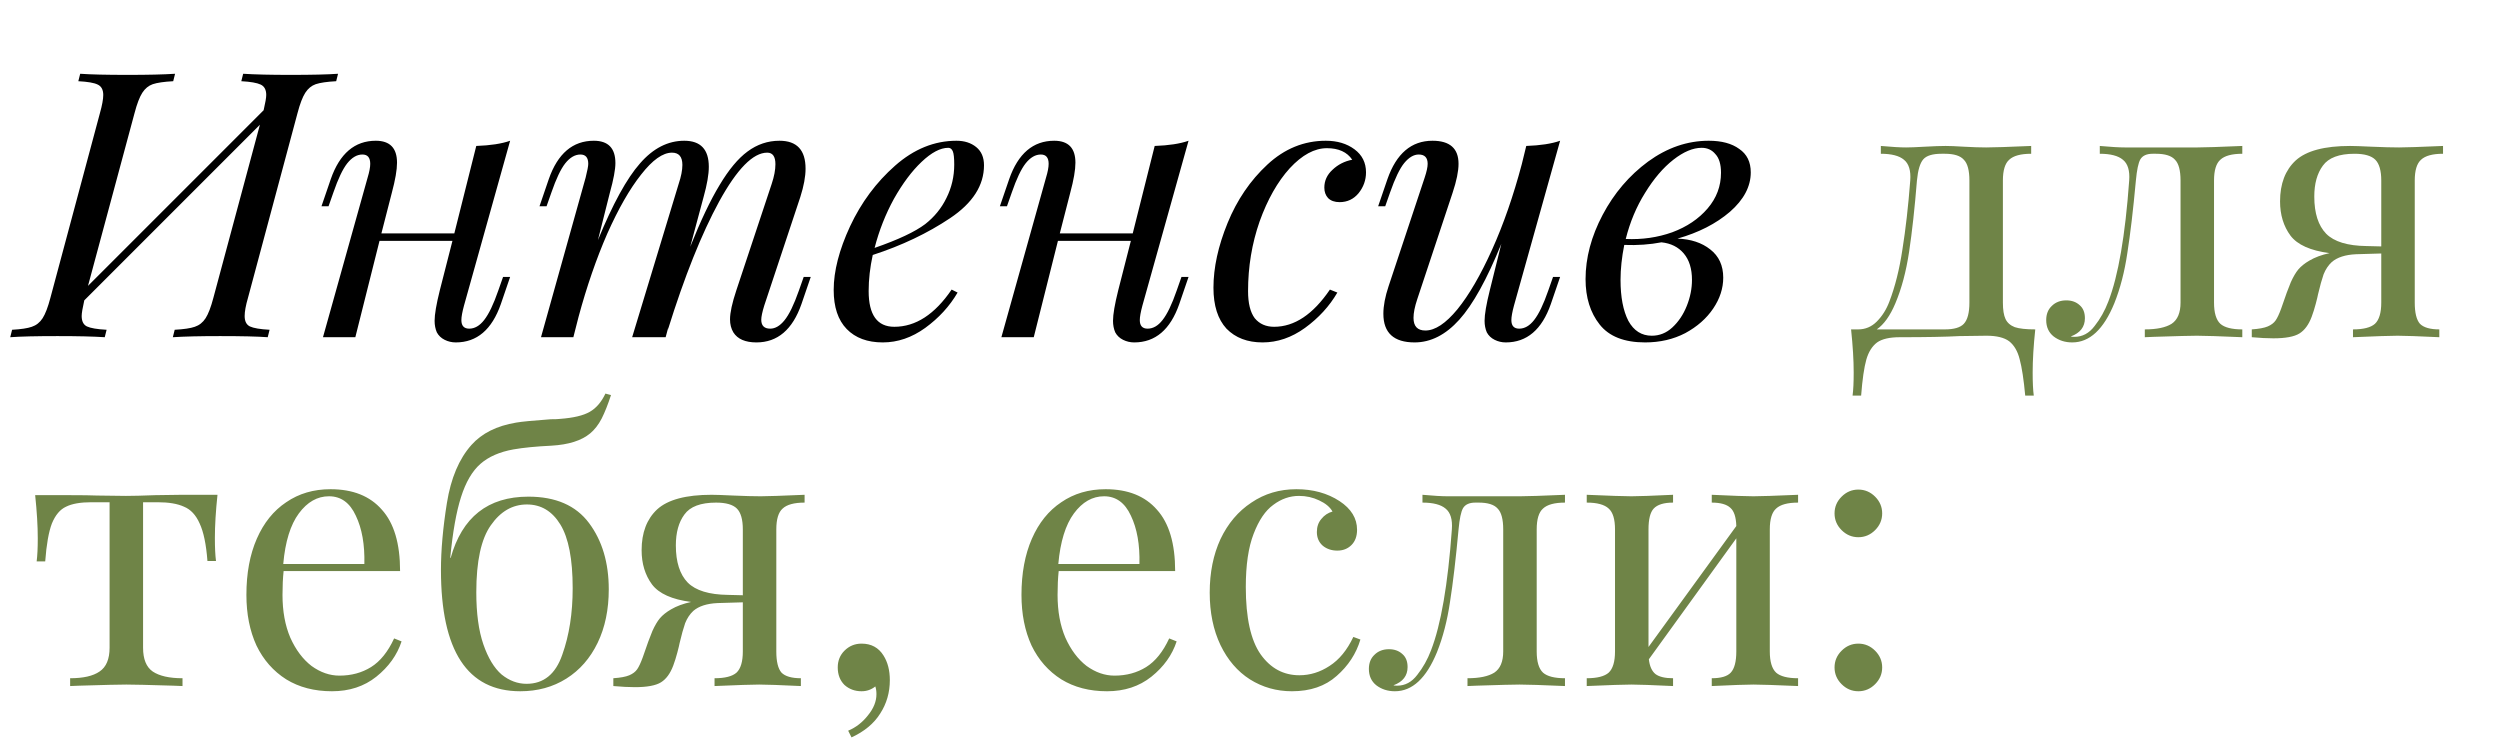 <?xml version="1.0" encoding="UTF-8"?> <svg xmlns="http://www.w3.org/2000/svg" width="215" height="64" viewBox="0 0 215 64" fill="none"> <path d="M24.976 6.44C26.811 6.44 28.176 6.408 29.072 6.344L28.912 6.984C28.123 7.027 27.536 7.112 27.152 7.24C26.789 7.368 26.491 7.613 26.256 7.976C26.021 8.339 25.797 8.925 25.584 9.736L21.328 25.608C21.136 26.269 21.04 26.792 21.04 27.176C21.04 27.624 21.189 27.923 21.488 28.072C21.808 28.221 22.373 28.317 23.184 28.36L23.024 29C22.128 28.936 20.763 28.904 18.928 28.904C17.221 28.904 15.867 28.936 14.864 29L15.024 28.36C15.813 28.317 16.389 28.232 16.752 28.104C17.136 27.976 17.445 27.731 17.68 27.368C17.915 27.005 18.139 26.419 18.352 25.608L22.352 10.728L7.248 25.832C7.099 26.493 7.024 26.941 7.024 27.176C7.024 27.624 7.173 27.923 7.472 28.072C7.792 28.221 8.357 28.317 9.168 28.36L9.008 29C8.027 28.936 6.672 28.904 4.944 28.904C3.131 28.904 1.776 28.936 0.88 29L1.04 28.36C1.808 28.317 2.373 28.232 2.736 28.104C3.12 27.976 3.429 27.731 3.664 27.368C3.899 27.005 4.123 26.419 4.336 25.608L8.592 9.736C8.784 9.053 8.88 8.531 8.88 8.168C8.88 7.72 8.72 7.421 8.4 7.272C8.101 7.123 7.547 7.027 6.736 6.984L6.896 6.344C7.792 6.408 9.157 6.44 10.992 6.44C12.72 6.44 14.075 6.408 15.056 6.344L14.896 6.984C14.107 7.027 13.52 7.112 13.136 7.24C12.773 7.368 12.475 7.613 12.24 7.976C12.005 8.339 11.781 8.925 11.568 9.736L7.568 24.584L22.672 9.48C22.821 8.84 22.896 8.403 22.896 8.168C22.896 7.72 22.736 7.421 22.416 7.272C22.096 7.123 21.541 7.027 20.752 6.984L20.912 6.344C21.915 6.408 23.269 6.44 24.976 6.44ZM43.264 23.816H43.871L43.072 26.152C42.303 28.349 41.013 29.448 39.2 29.448C38.858 29.448 38.538 29.373 38.239 29.224C37.941 29.075 37.717 28.861 37.568 28.584C37.44 28.285 37.376 27.955 37.376 27.592C37.376 27.037 37.525 26.163 37.824 24.968L38.911 20.712H32.639L30.559 29H27.776L31.616 15.272C31.765 14.781 31.84 14.387 31.84 14.088C31.84 13.555 31.616 13.288 31.168 13.288C30.698 13.288 30.261 13.544 29.855 14.056C29.471 14.547 29.077 15.379 28.672 16.552L28.256 17.736H27.648L28.448 15.4C29.215 13.203 30.506 12.104 32.319 12.104C33.535 12.104 34.144 12.733 34.144 13.992C34.144 14.611 33.994 15.475 33.696 16.584L32.8 20.072H39.072L40.959 12.552C42.175 12.509 43.146 12.36 43.871 12.104L39.904 26.28C39.754 26.835 39.679 27.251 39.679 27.528C39.679 28.019 39.904 28.264 40.352 28.264C40.821 28.264 41.248 28.019 41.632 27.528C42.037 27.016 42.442 26.173 42.847 25L43.264 23.816ZM69.725 23.816L68.925 26.152C68.157 28.349 66.867 29.448 65.053 29.448C64.094 29.448 63.432 29.16 63.069 28.584C62.877 28.264 62.782 27.891 62.782 27.464C62.782 26.888 62.963 26.056 63.325 24.968L66.365 15.816C66.579 15.176 66.686 14.611 66.686 14.12C66.686 13.459 66.451 13.128 65.981 13.128C64.766 13.128 63.389 14.525 61.853 17.32C60.339 20.093 58.867 23.773 57.438 28.36L57.469 28.168L57.245 29H54.365L58.365 15.816C58.579 15.176 58.685 14.632 58.685 14.184C58.685 13.48 58.387 13.128 57.789 13.128C57 13.128 56.115 13.757 55.133 15.016C54.152 16.253 53.181 17.949 52.221 20.104C51.283 22.259 50.462 24.637 49.758 27.24L49.309 29H46.526L50.365 15.272C50.515 14.675 50.59 14.28 50.59 14.088C50.59 13.555 50.365 13.288 49.917 13.288C49.448 13.288 49.011 13.544 48.605 14.056C48.221 14.547 47.827 15.379 47.422 16.552L47.005 17.736H46.398L47.197 15.4C47.965 13.203 49.256 12.104 51.069 12.104C52.307 12.104 52.925 12.744 52.925 14.024C52.925 14.579 52.766 15.432 52.446 16.584L51.422 20.648C52.702 17.533 53.907 15.336 55.038 14.056C56.168 12.755 57.438 12.104 58.846 12.104C60.254 12.104 60.958 12.851 60.958 14.344C60.958 15.005 60.808 15.869 60.51 16.936L59.358 21.224C60.254 18.984 61.096 17.213 61.886 15.912C62.675 14.589 63.475 13.629 64.285 13.032C65.118 12.413 66.035 12.104 67.037 12.104C68.531 12.104 69.278 12.904 69.278 14.504C69.278 15.187 69.128 15.997 68.829 16.936L65.725 26.28C65.555 26.835 65.469 27.24 65.469 27.496C65.469 28.008 65.725 28.264 66.237 28.264C66.664 28.264 67.07 28.029 67.454 27.56C67.859 27.069 68.275 26.216 68.701 25L69.118 23.816H69.725ZM84.624 14.216C84.624 15.944 83.654 17.459 81.713 18.76C79.771 20.061 77.552 21.117 75.056 21.928C74.822 22.995 74.704 24.029 74.704 25.032C74.704 27.08 75.441 28.104 76.912 28.104C78.747 28.104 80.39 27.037 81.841 24.904L82.353 25.16C81.67 26.333 80.742 27.347 79.569 28.2C78.416 29.032 77.201 29.448 75.921 29.448C74.598 29.448 73.563 29.064 72.817 28.296C72.07 27.528 71.697 26.408 71.697 24.936C71.697 23.315 72.166 21.491 73.105 19.464C74.064 17.416 75.355 15.677 76.977 14.248C78.598 12.819 80.358 12.104 82.257 12.104C82.939 12.104 83.504 12.285 83.953 12.648C84.4 13.011 84.624 13.533 84.624 14.216ZM81.552 12.712C80.87 12.712 80.102 13.117 79.249 13.928C78.416 14.717 77.627 15.773 76.88 17.096C76.155 18.419 75.6 19.827 75.216 21.32C77.243 20.616 78.694 19.933 79.569 19.272C80.358 18.653 80.966 17.907 81.392 17.032C81.841 16.136 82.064 15.176 82.064 14.152C82.064 13.576 82.022 13.192 81.936 13C81.851 12.808 81.723 12.712 81.552 12.712ZM101.607 23.816H102.215L101.415 26.152C100.647 28.349 99.357 29.448 97.543 29.448C97.202 29.448 96.882 29.373 96.583 29.224C96.285 29.075 96.061 28.861 95.911 28.584C95.783 28.285 95.719 27.955 95.719 27.592C95.719 27.037 95.869 26.163 96.167 24.968L97.255 20.712H90.983L88.903 29H86.119L89.959 15.272C90.109 14.781 90.183 14.387 90.183 14.088C90.183 13.555 89.959 13.288 89.511 13.288C89.042 13.288 88.605 13.544 88.199 14.056C87.815 14.547 87.421 15.379 87.015 16.552L86.599 17.736H85.991L86.791 15.4C87.559 13.203 88.85 12.104 90.663 12.104C91.879 12.104 92.487 12.733 92.487 13.992C92.487 14.611 92.338 15.475 92.039 16.584L91.143 20.072H97.415L99.303 12.552C100.519 12.509 101.49 12.36 102.215 12.104L98.247 26.28C98.098 26.835 98.023 27.251 98.023 27.528C98.023 28.019 98.247 28.264 98.695 28.264C99.165 28.264 99.591 28.019 99.975 27.528C100.381 27.016 100.786 26.173 101.191 25L101.607 23.816ZM114.117 12.744C113.051 12.744 111.984 13.32 110.917 14.472C109.872 15.624 109.008 17.149 108.325 19.048C107.664 20.947 107.333 22.941 107.333 25.032C107.333 26.077 107.525 26.856 107.909 27.368C108.315 27.859 108.869 28.104 109.573 28.104C111.323 28.104 112.923 27.037 114.373 24.904L115.013 25.16C114.331 26.333 113.403 27.347 112.229 28.2C111.077 29.032 109.861 29.448 108.581 29.448C107.28 29.448 106.245 29.053 105.477 28.264C104.731 27.453 104.357 26.28 104.357 24.744C104.357 23.016 104.763 21.16 105.573 19.176C106.384 17.192 107.525 15.517 108.997 14.152C110.469 12.787 112.144 12.104 114.021 12.104C115.003 12.104 115.824 12.349 116.485 12.84C117.147 13.331 117.477 13.992 117.477 14.824C117.477 15.485 117.264 16.083 116.837 16.616C116.411 17.128 115.867 17.384 115.205 17.384C114.779 17.384 114.448 17.267 114.213 17.032C114 16.797 113.893 16.499 113.893 16.136C113.893 15.539 114.128 15.027 114.597 14.6C115.067 14.152 115.632 13.864 116.293 13.736C115.845 13.075 115.12 12.744 114.117 12.744ZM133.562 23.816H134.17L133.37 26.152C132.602 28.349 131.311 29.448 129.498 29.448C129.156 29.448 128.836 29.373 128.538 29.224C128.239 29.075 128.015 28.861 127.866 28.584C127.738 28.285 127.674 27.955 127.674 27.592C127.674 27.037 127.823 26.163 128.122 24.968L129.114 20.968C127.876 24.019 126.671 26.195 125.498 27.496C124.324 28.797 123.044 29.448 121.658 29.448C119.866 29.448 118.97 28.627 118.97 26.984C118.97 26.301 119.119 25.512 119.418 24.616L122.522 15.272C122.692 14.76 122.778 14.365 122.778 14.088C122.778 13.555 122.522 13.288 122.01 13.288C121.583 13.288 121.167 13.533 120.762 14.024C120.378 14.493 119.972 15.336 119.546 16.552L119.13 17.736H118.522L119.322 15.4C120.09 13.203 121.38 12.104 123.194 12.104C124.687 12.104 125.434 12.765 125.434 14.088C125.434 14.728 125.263 15.56 124.922 16.584L121.882 25.736C121.668 26.376 121.562 26.909 121.562 27.336C121.562 28.061 121.903 28.424 122.586 28.424C123.418 28.424 124.335 27.816 125.338 26.6C126.34 25.363 127.332 23.656 128.314 21.48C129.295 19.304 130.148 16.851 130.874 14.12L131.258 12.552C132.474 12.509 133.444 12.36 134.17 12.104L130.202 26.28C130.052 26.835 129.978 27.251 129.978 27.528C129.978 28.019 130.202 28.264 130.65 28.264C131.119 28.264 131.546 28.019 131.93 27.528C132.335 27.016 132.74 26.173 133.146 25L133.562 23.816ZM150.566 14.824C150.566 16.04 149.969 17.171 148.774 18.216C147.579 19.24 146.075 20.008 144.262 20.52C145.414 20.563 146.353 20.872 147.078 21.448C147.825 22.024 148.198 22.835 148.198 23.88C148.198 24.797 147.91 25.683 147.334 26.536C146.758 27.389 145.958 28.093 144.934 28.648C143.91 29.181 142.758 29.448 141.478 29.448C139.686 29.448 138.385 28.936 137.574 27.912C136.763 26.888 136.358 25.587 136.358 24.008C136.358 22.173 136.849 20.328 137.83 18.472C138.811 16.616 140.113 15.091 141.734 13.896C143.377 12.701 145.115 12.104 146.95 12.104C148.059 12.104 148.934 12.339 149.574 12.808C150.235 13.256 150.566 13.928 150.566 14.824ZM139.814 20.552C141.222 20.616 142.555 20.424 143.814 19.976C145.073 19.507 146.086 18.824 146.854 17.928C147.622 17.032 148.006 16.008 148.006 14.856C148.006 14.131 147.846 13.597 147.526 13.256C147.227 12.893 146.833 12.712 146.342 12.712C145.595 12.712 144.785 13.053 143.91 13.736C143.035 14.419 142.225 15.368 141.478 16.584C140.731 17.779 140.177 19.101 139.814 20.552ZM145.51 24.072C145.51 23.112 145.275 22.355 144.806 21.8C144.337 21.245 143.697 20.925 142.886 20.84C141.883 21.032 140.817 21.107 139.686 21.064C139.473 22.131 139.366 23.133 139.366 24.072C139.366 25.544 139.59 26.717 140.038 27.592C140.507 28.445 141.179 28.872 142.054 28.872C142.715 28.872 143.302 28.637 143.814 28.168C144.347 27.677 144.763 27.059 145.062 26.312C145.361 25.565 145.51 24.819 145.51 24.072Z" fill="black"></path> <path d="M175.033 28.328C174.883 29.736 174.809 30.973 174.809 32.04C174.809 32.893 174.841 33.555 174.905 34.024H174.169C174.041 32.637 173.881 31.592 173.689 30.888C173.518 30.205 173.219 29.693 172.793 29.352C172.366 29.032 171.715 28.872 170.841 28.872L168.505 28.904C167.353 28.968 165.646 29 163.385 29C162.51 29 161.859 29.149 161.433 29.448C161.006 29.768 160.697 30.259 160.505 30.92C160.313 31.603 160.163 32.637 160.057 34.024H159.321C159.385 33.555 159.417 32.893 159.417 32.04C159.417 30.973 159.342 29.736 159.193 28.328H159.801C160.419 28.328 160.953 28.104 161.401 27.656C161.87 27.187 162.233 26.611 162.489 25.928C162.979 24.648 163.353 23.155 163.609 21.448C163.886 19.72 164.11 17.747 164.281 15.528C164.345 14.675 164.163 14.077 163.737 13.736C163.331 13.395 162.67 13.224 161.753 13.224V12.552C162.691 12.637 163.417 12.68 163.929 12.68C164.27 12.68 164.803 12.659 165.529 12.616C166.297 12.573 166.894 12.552 167.321 12.552C167.683 12.552 168.206 12.573 168.889 12.616C169.657 12.659 170.297 12.68 170.809 12.68C171.427 12.68 172.718 12.637 174.681 12.552V13.224C173.785 13.224 173.155 13.395 172.793 13.736C172.43 14.056 172.249 14.653 172.249 15.528V26.024C172.249 26.643 172.323 27.112 172.473 27.432C172.622 27.752 172.889 27.987 173.273 28.136C173.657 28.264 174.243 28.328 175.033 28.328ZM169.369 15.528C169.369 14.653 169.209 14.056 168.889 13.736C168.59 13.395 168.046 13.224 167.257 13.224H166.969C166.201 13.224 165.678 13.384 165.401 13.704C165.123 14.024 164.942 14.632 164.857 15.528C164.665 17.896 164.441 19.933 164.185 21.64C163.929 23.347 163.534 24.829 163.001 26.088C162.553 27.155 162.019 27.901 161.401 28.328H167.257C168.046 28.328 168.59 28.168 168.889 27.848C169.209 27.507 169.369 26.899 169.369 26.024V15.528ZM192.838 13.224C191.942 13.224 191.313 13.395 190.95 13.736C190.587 14.056 190.406 14.653 190.406 15.528V26.024C190.406 26.899 190.587 27.507 190.95 27.848C191.313 28.168 191.942 28.328 192.838 28.328V29C190.875 28.915 189.574 28.872 188.934 28.872C188.443 28.872 187.206 28.904 185.222 28.968L184.454 29V28.328C185.478 28.328 186.246 28.168 186.758 27.848C187.27 27.507 187.526 26.899 187.526 26.024V15.528C187.526 14.653 187.366 14.056 187.046 13.736C186.747 13.395 186.203 13.224 185.414 13.224H185.126C184.614 13.224 184.262 13.384 184.07 13.704C183.899 14.003 183.771 14.611 183.686 15.528C183.451 18.067 183.206 20.147 182.95 21.768C182.715 23.368 182.342 24.808 181.83 26.088C180.913 28.328 179.707 29.448 178.214 29.448C177.595 29.448 177.062 29.277 176.614 28.936C176.187 28.595 175.974 28.125 175.974 27.528C175.974 27.016 176.134 26.611 176.454 26.312C176.774 25.992 177.19 25.832 177.702 25.832C178.171 25.832 178.555 25.971 178.854 26.248C179.153 26.504 179.302 26.877 179.302 27.368C179.302 28.115 178.897 28.637 178.086 28.936C178.129 28.957 178.235 28.968 178.406 28.968C179.089 28.968 179.665 28.659 180.134 28.04C180.625 27.421 181.019 26.717 181.318 25.928C182.171 23.731 182.769 20.264 183.11 15.528C183.174 14.675 182.993 14.077 182.566 13.736C182.161 13.395 181.499 13.224 180.582 13.224V12.552C181.521 12.637 182.246 12.68 182.758 12.68H185.478H188.966C189.585 12.68 190.875 12.637 192.838 12.552V13.224ZM210.101 13.224C209.205 13.224 208.576 13.395 208.213 13.736C207.851 14.056 207.669 14.653 207.669 15.528V26.024C207.669 26.899 207.819 27.507 208.117 27.848C208.437 28.168 208.992 28.328 209.781 28.328V29C207.989 28.915 206.795 28.872 206.197 28.872C205.6 28.872 204.32 28.915 202.357 29V28.328C203.253 28.328 203.883 28.168 204.245 27.848C204.608 27.507 204.789 26.899 204.789 26.024V21.8L202.613 21.864C201.696 21.907 201.003 22.131 200.533 22.536C200.235 22.813 200 23.165 199.829 23.592C199.68 24.019 199.52 24.595 199.349 25.32C199.328 25.448 199.264 25.715 199.157 26.12C199.051 26.525 198.933 26.899 198.805 27.24C198.549 27.923 198.197 28.403 197.749 28.68C197.301 28.957 196.555 29.096 195.509 29.096C194.976 29.096 194.357 29.064 193.653 29V28.328C194.272 28.285 194.731 28.2 195.029 28.072C195.328 27.944 195.552 27.773 195.701 27.56C195.851 27.347 196.011 27.005 196.181 26.536C196.544 25.469 196.821 24.712 197.013 24.264C197.227 23.795 197.44 23.432 197.653 23.176C197.888 22.899 198.208 22.643 198.613 22.408C199.083 22.131 199.659 21.917 200.341 21.768C198.699 21.555 197.579 21.053 196.981 20.264C196.384 19.453 196.085 18.472 196.085 17.32C196.085 15.805 196.533 14.632 197.429 13.8C198.347 12.968 199.904 12.552 202.101 12.552C202.443 12.552 203.061 12.573 203.957 12.616C204.939 12.659 205.728 12.68 206.325 12.68C206.88 12.68 208.139 12.637 210.101 12.552V13.224ZM204.789 21.192V15.528C204.789 14.675 204.619 14.077 204.277 13.736C203.936 13.395 203.339 13.224 202.485 13.224C201.163 13.224 200.256 13.565 199.765 14.248C199.275 14.909 199.029 15.795 199.029 16.904C199.029 18.333 199.371 19.4 200.053 20.104C200.736 20.787 201.888 21.139 203.509 21.16L204.789 21.192ZM18.704 42.552C18.555 43.96 18.48 45.197 18.48 46.264C18.48 47.096 18.512 47.757 18.576 48.248H17.84C17.733 46.819 17.509 45.741 17.168 45.016C16.848 44.291 16.4 43.811 15.824 43.576C15.269 43.32 14.512 43.192 13.552 43.192H12.304V55.704C12.304 56.685 12.581 57.368 13.136 57.752C13.712 58.136 14.565 58.328 15.696 58.328V59L14.896 58.968C12.784 58.904 11.44 58.872 10.864 58.872C10.288 58.872 8.944 58.904 6.832 58.968L6.032 59V58.328C7.163 58.328 8.005 58.136 8.56 57.752C9.136 57.368 9.424 56.685 9.424 55.704V43.192H7.856C6.917 43.192 6.192 43.32 5.68 43.576C5.168 43.811 4.763 44.291 4.464 45.016C4.187 45.741 3.995 46.829 3.888 48.28H3.152C3.216 47.789 3.248 47.128 3.248 46.296C3.248 45.229 3.173 43.992 3.024 42.584H6.096C7.077 42.584 7.824 42.595 8.336 42.616L10.832 42.648C11.408 42.648 12.251 42.627 13.36 42.584L15.632 42.552H18.704ZM34.535 55.16C34.151 56.333 33.425 57.347 32.359 58.2C31.313 59.032 30.044 59.448 28.551 59.448C27.036 59.448 25.724 59.107 24.615 58.424C23.505 57.72 22.652 56.749 22.055 55.512C21.479 54.253 21.191 52.803 21.191 51.16C21.191 49.304 21.489 47.693 22.087 46.328C22.684 44.963 23.527 43.917 24.615 43.192C25.703 42.445 26.972 42.072 28.423 42.072C30.343 42.072 31.815 42.659 32.839 43.832C33.884 44.984 34.407 46.744 34.407 49.112H24.391C24.327 49.709 24.295 50.392 24.295 51.16C24.295 52.568 24.519 53.795 24.967 54.84C25.436 55.885 26.044 56.696 26.791 57.272C27.559 57.827 28.359 58.104 29.191 58.104C30.215 58.104 31.121 57.859 31.911 57.368C32.7 56.877 33.361 56.056 33.895 54.904L34.535 55.16ZM28.295 42.68C27.292 42.68 26.428 43.171 25.703 44.152C24.977 45.133 24.529 46.584 24.359 48.504H31.335C31.377 46.84 31.132 45.453 30.599 44.344C30.087 43.235 29.319 42.68 28.295 42.68ZM45.442 42.712C47.789 42.712 49.528 43.469 50.658 44.984C51.789 46.499 52.354 48.397 52.354 50.68C52.354 52.429 52.034 53.965 51.394 55.288C50.754 56.611 49.858 57.635 48.706 58.36C47.554 59.085 46.232 59.448 44.738 59.448C40.194 59.448 37.922 55.971 37.922 49.016C37.922 47.309 38.093 45.389 38.434 43.256C38.776 41.123 39.48 39.459 40.546 38.264C41.442 37.261 42.722 36.621 44.386 36.344C44.877 36.259 45.869 36.163 47.362 36.056C47.746 36.056 48.013 36.045 48.162 36.024C49.314 35.939 50.168 35.736 50.722 35.416C51.277 35.096 51.725 34.573 52.066 33.848L52.546 33.976C52.29 34.765 52.024 35.437 51.746 35.992C51.469 36.525 51.138 36.952 50.754 37.272C50.008 37.891 48.898 38.243 47.426 38.328C46.104 38.392 45.016 38.499 44.162 38.648C42.968 38.861 42.018 39.277 41.314 39.896C40.61 40.515 40.056 41.464 39.65 42.744C39.245 44.003 38.936 45.741 38.722 47.96L38.754 47.992C39.736 44.472 41.965 42.712 45.442 42.712ZM45.282 58.808C46.754 58.808 47.778 57.976 48.354 56.312C48.952 54.648 49.25 52.739 49.25 50.584C49.25 48.088 48.898 46.264 48.194 45.112C47.49 43.96 46.53 43.384 45.314 43.384C44.077 43.384 43.042 43.981 42.21 45.176C41.378 46.349 40.962 48.269 40.962 50.936C40.962 52.749 41.165 54.243 41.57 55.416C41.976 56.589 42.498 57.453 43.138 58.008C43.8 58.541 44.514 58.808 45.282 58.808ZM69.195 43.224C68.299 43.224 67.67 43.395 67.307 43.736C66.944 44.056 66.763 44.653 66.763 45.528V56.024C66.763 56.899 66.912 57.507 67.211 57.848C67.531 58.168 68.086 58.328 68.875 58.328V59C67.083 58.915 65.888 58.872 65.291 58.872C64.694 58.872 63.414 58.915 61.451 59V58.328C62.347 58.328 62.976 58.168 63.339 57.848C63.702 57.507 63.883 56.899 63.883 56.024V51.8L61.707 51.864C60.79 51.907 60.096 52.131 59.627 52.536C59.328 52.813 59.094 53.165 58.923 53.592C58.774 54.019 58.614 54.595 58.443 55.32C58.422 55.448 58.358 55.715 58.251 56.12C58.144 56.525 58.027 56.899 57.899 57.24C57.643 57.923 57.291 58.403 56.843 58.68C56.395 58.957 55.648 59.096 54.603 59.096C54.07 59.096 53.451 59.064 52.747 59V58.328C53.366 58.285 53.824 58.2 54.123 58.072C54.422 57.944 54.646 57.773 54.795 57.56C54.944 57.347 55.104 57.005 55.275 56.536C55.638 55.469 55.915 54.712 56.107 54.264C56.32 53.795 56.534 53.432 56.747 53.176C56.982 52.899 57.302 52.643 57.707 52.408C58.176 52.131 58.752 51.917 59.435 51.768C57.792 51.555 56.672 51.053 56.075 50.264C55.478 49.453 55.179 48.472 55.179 47.32C55.179 45.805 55.627 44.632 56.523 43.8C57.44 42.968 58.998 42.552 61.195 42.552C61.536 42.552 62.155 42.573 63.051 42.616C64.032 42.659 64.822 42.68 65.419 42.68C65.974 42.68 67.232 42.637 69.195 42.552V43.224ZM63.883 51.192V45.528C63.883 44.675 63.712 44.077 63.371 43.736C63.03 43.395 62.432 43.224 61.579 43.224C60.256 43.224 59.35 43.565 58.859 44.248C58.368 44.909 58.123 45.795 58.123 46.904C58.123 48.333 58.464 49.4 59.147 50.104C59.83 50.787 60.982 51.139 62.603 51.16L63.883 51.192ZM74.094 55.352C74.927 55.352 75.556 55.693 75.983 56.376C76.345 56.952 76.526 57.656 76.526 58.488C76.526 59.555 76.249 60.515 75.695 61.368C75.161 62.221 74.34 62.904 73.231 63.416L72.942 62.84C73.604 62.563 74.169 62.125 74.638 61.528C75.129 60.931 75.374 60.323 75.374 59.704C75.374 59.448 75.343 59.224 75.278 59.032C74.937 59.309 74.543 59.448 74.094 59.448C73.519 59.448 73.028 59.267 72.623 58.904C72.239 58.52 72.046 58.019 72.046 57.4C72.046 56.824 72.239 56.344 72.623 55.96C73.028 55.555 73.519 55.352 74.094 55.352ZM101.191 55.16C100.807 56.333 100.082 57.347 99.015 58.2C97.97 59.032 96.7 59.448 95.207 59.448C93.692 59.448 92.38 59.107 91.271 58.424C90.162 57.72 89.308 56.749 88.711 55.512C88.135 54.253 87.847 52.803 87.847 51.16C87.847 49.304 88.146 47.693 88.743 46.328C89.34 44.963 90.183 43.917 91.271 43.192C92.359 42.445 93.628 42.072 95.079 42.072C96.999 42.072 98.471 42.659 99.495 43.832C100.54 44.984 101.063 46.744 101.063 49.112H91.047C90.983 49.709 90.951 50.392 90.951 51.16C90.951 52.568 91.175 53.795 91.623 54.84C92.092 55.885 92.7 56.696 93.447 57.272C94.215 57.827 95.015 58.104 95.847 58.104C96.871 58.104 97.778 57.859 98.567 57.368C99.356 56.877 100.018 56.056 100.551 54.904L101.191 55.16ZM94.951 42.68C93.948 42.68 93.084 43.171 92.359 44.152C91.634 45.133 91.186 46.584 91.015 48.504H97.991C98.034 46.84 97.788 45.453 97.255 44.344C96.743 43.235 95.975 42.68 94.951 42.68ZM111.491 42.072C112.92 42.072 114.157 42.413 115.203 43.096C116.205 43.757 116.707 44.579 116.707 45.56C116.707 46.115 116.547 46.552 116.227 46.872C115.907 47.192 115.501 47.352 115.011 47.352C114.52 47.352 114.104 47.213 113.763 46.936C113.421 46.637 113.251 46.243 113.251 45.752C113.251 45.304 113.379 44.931 113.635 44.632C113.891 44.312 114.211 44.099 114.595 43.992C114.381 43.608 113.997 43.288 113.443 43.032C112.909 42.776 112.333 42.648 111.715 42.648C110.925 42.648 110.189 42.904 109.507 43.416C108.824 43.907 108.259 44.739 107.811 45.912C107.363 47.064 107.139 48.589 107.139 50.488C107.139 53.133 107.565 55.064 108.419 56.28C109.272 57.475 110.381 58.072 111.747 58.072C112.664 58.072 113.528 57.805 114.339 57.272C115.171 56.739 115.853 55.907 116.387 54.776L116.995 55C116.632 56.216 115.949 57.261 114.947 58.136C113.965 59.011 112.685 59.448 111.107 59.448C109.784 59.448 108.579 59.107 107.491 58.424C106.424 57.741 105.581 56.76 104.963 55.48C104.344 54.179 104.035 52.675 104.035 50.968C104.035 49.24 104.344 47.704 104.963 46.36C105.603 45.016 106.488 43.971 107.619 43.224C108.749 42.456 110.04 42.072 111.491 42.072ZM134.588 43.224C133.692 43.224 133.063 43.395 132.7 43.736C132.337 44.056 132.156 44.653 132.156 45.528V56.024C132.156 56.899 132.337 57.507 132.7 57.848C133.063 58.168 133.692 58.328 134.588 58.328V59C132.625 58.915 131.324 58.872 130.684 58.872C130.193 58.872 128.956 58.904 126.972 58.968L126.204 59V58.328C127.228 58.328 127.996 58.168 128.508 57.848C129.02 57.507 129.276 56.899 129.276 56.024V45.528C129.276 44.653 129.116 44.056 128.796 43.736C128.497 43.395 127.953 43.224 127.164 43.224H126.876C126.364 43.224 126.012 43.384 125.82 43.704C125.649 44.003 125.521 44.611 125.436 45.528C125.201 48.067 124.956 50.147 124.7 51.768C124.465 53.368 124.092 54.808 123.58 56.088C122.663 58.328 121.457 59.448 119.964 59.448C119.345 59.448 118.812 59.277 118.364 58.936C117.937 58.595 117.724 58.125 117.724 57.528C117.724 57.016 117.884 56.611 118.204 56.312C118.524 55.992 118.94 55.832 119.452 55.832C119.921 55.832 120.305 55.971 120.604 56.248C120.903 56.504 121.052 56.877 121.052 57.368C121.052 58.115 120.647 58.637 119.836 58.936C119.879 58.957 119.985 58.968 120.156 58.968C120.839 58.968 121.415 58.659 121.884 58.04C122.375 57.421 122.769 56.717 123.068 55.928C123.921 53.731 124.519 50.264 124.86 45.528C124.924 44.675 124.743 44.077 124.316 43.736C123.911 43.395 123.249 43.224 122.332 43.224V42.552C123.271 42.637 123.996 42.68 124.508 42.68H127.228H130.716C131.335 42.68 132.625 42.637 134.588 42.552V43.224ZM154.635 43.224C153.739 43.224 153.11 43.395 152.747 43.736C152.385 44.056 152.203 44.653 152.203 45.528V56.024C152.203 56.899 152.385 57.507 152.747 57.848C153.11 58.168 153.739 58.328 154.635 58.328V59C152.673 58.915 151.393 58.872 150.795 58.872C150.198 58.872 149.003 58.915 147.211 59V58.328C148.001 58.328 148.545 58.168 148.843 57.848C149.163 57.507 149.323 56.899 149.323 56.024V46.296L141.803 56.696C141.867 57.293 142.059 57.72 142.379 57.976C142.699 58.211 143.201 58.328 143.883 58.328V59C142.091 58.915 140.897 58.872 140.299 58.872C139.702 58.872 138.422 58.915 136.459 59V58.328C137.355 58.328 137.985 58.168 138.347 57.848C138.71 57.507 138.891 56.899 138.891 56.024V45.528C138.891 44.653 138.71 44.056 138.347 43.736C137.985 43.395 137.355 43.224 136.459 43.224V42.552C138.422 42.637 139.702 42.68 140.299 42.68C140.897 42.68 142.091 42.637 143.883 42.552V43.224C143.094 43.224 142.539 43.395 142.219 43.736C141.921 44.056 141.771 44.653 141.771 45.528V55.64L149.323 45.24C149.302 44.472 149.131 43.949 148.811 43.672C148.491 43.373 147.958 43.224 147.211 43.224V42.552C149.003 42.637 150.198 42.68 150.795 42.68C151.393 42.68 152.673 42.637 154.635 42.552V43.224ZM159.819 42.104C160.373 42.104 160.853 42.307 161.259 42.712C161.664 43.117 161.867 43.597 161.867 44.152C161.867 44.707 161.664 45.187 161.259 45.592C160.853 45.997 160.373 46.2 159.819 46.2C159.264 46.2 158.784 45.997 158.379 45.592C157.973 45.187 157.771 44.707 157.771 44.152C157.771 43.597 157.973 43.117 158.379 42.712C158.784 42.307 159.264 42.104 159.819 42.104ZM159.819 55.352C160.373 55.352 160.853 55.555 161.259 55.96C161.664 56.365 161.867 56.845 161.867 57.4C161.867 57.955 161.664 58.435 161.259 58.84C160.853 59.245 160.373 59.448 159.819 59.448C159.264 59.448 158.784 59.245 158.379 58.84C157.973 58.435 157.771 57.955 157.771 57.4C157.771 56.845 157.973 56.365 158.379 55.96C158.784 55.555 159.264 55.352 159.819 55.352Z" fill="#6F8447"></path> </svg> 